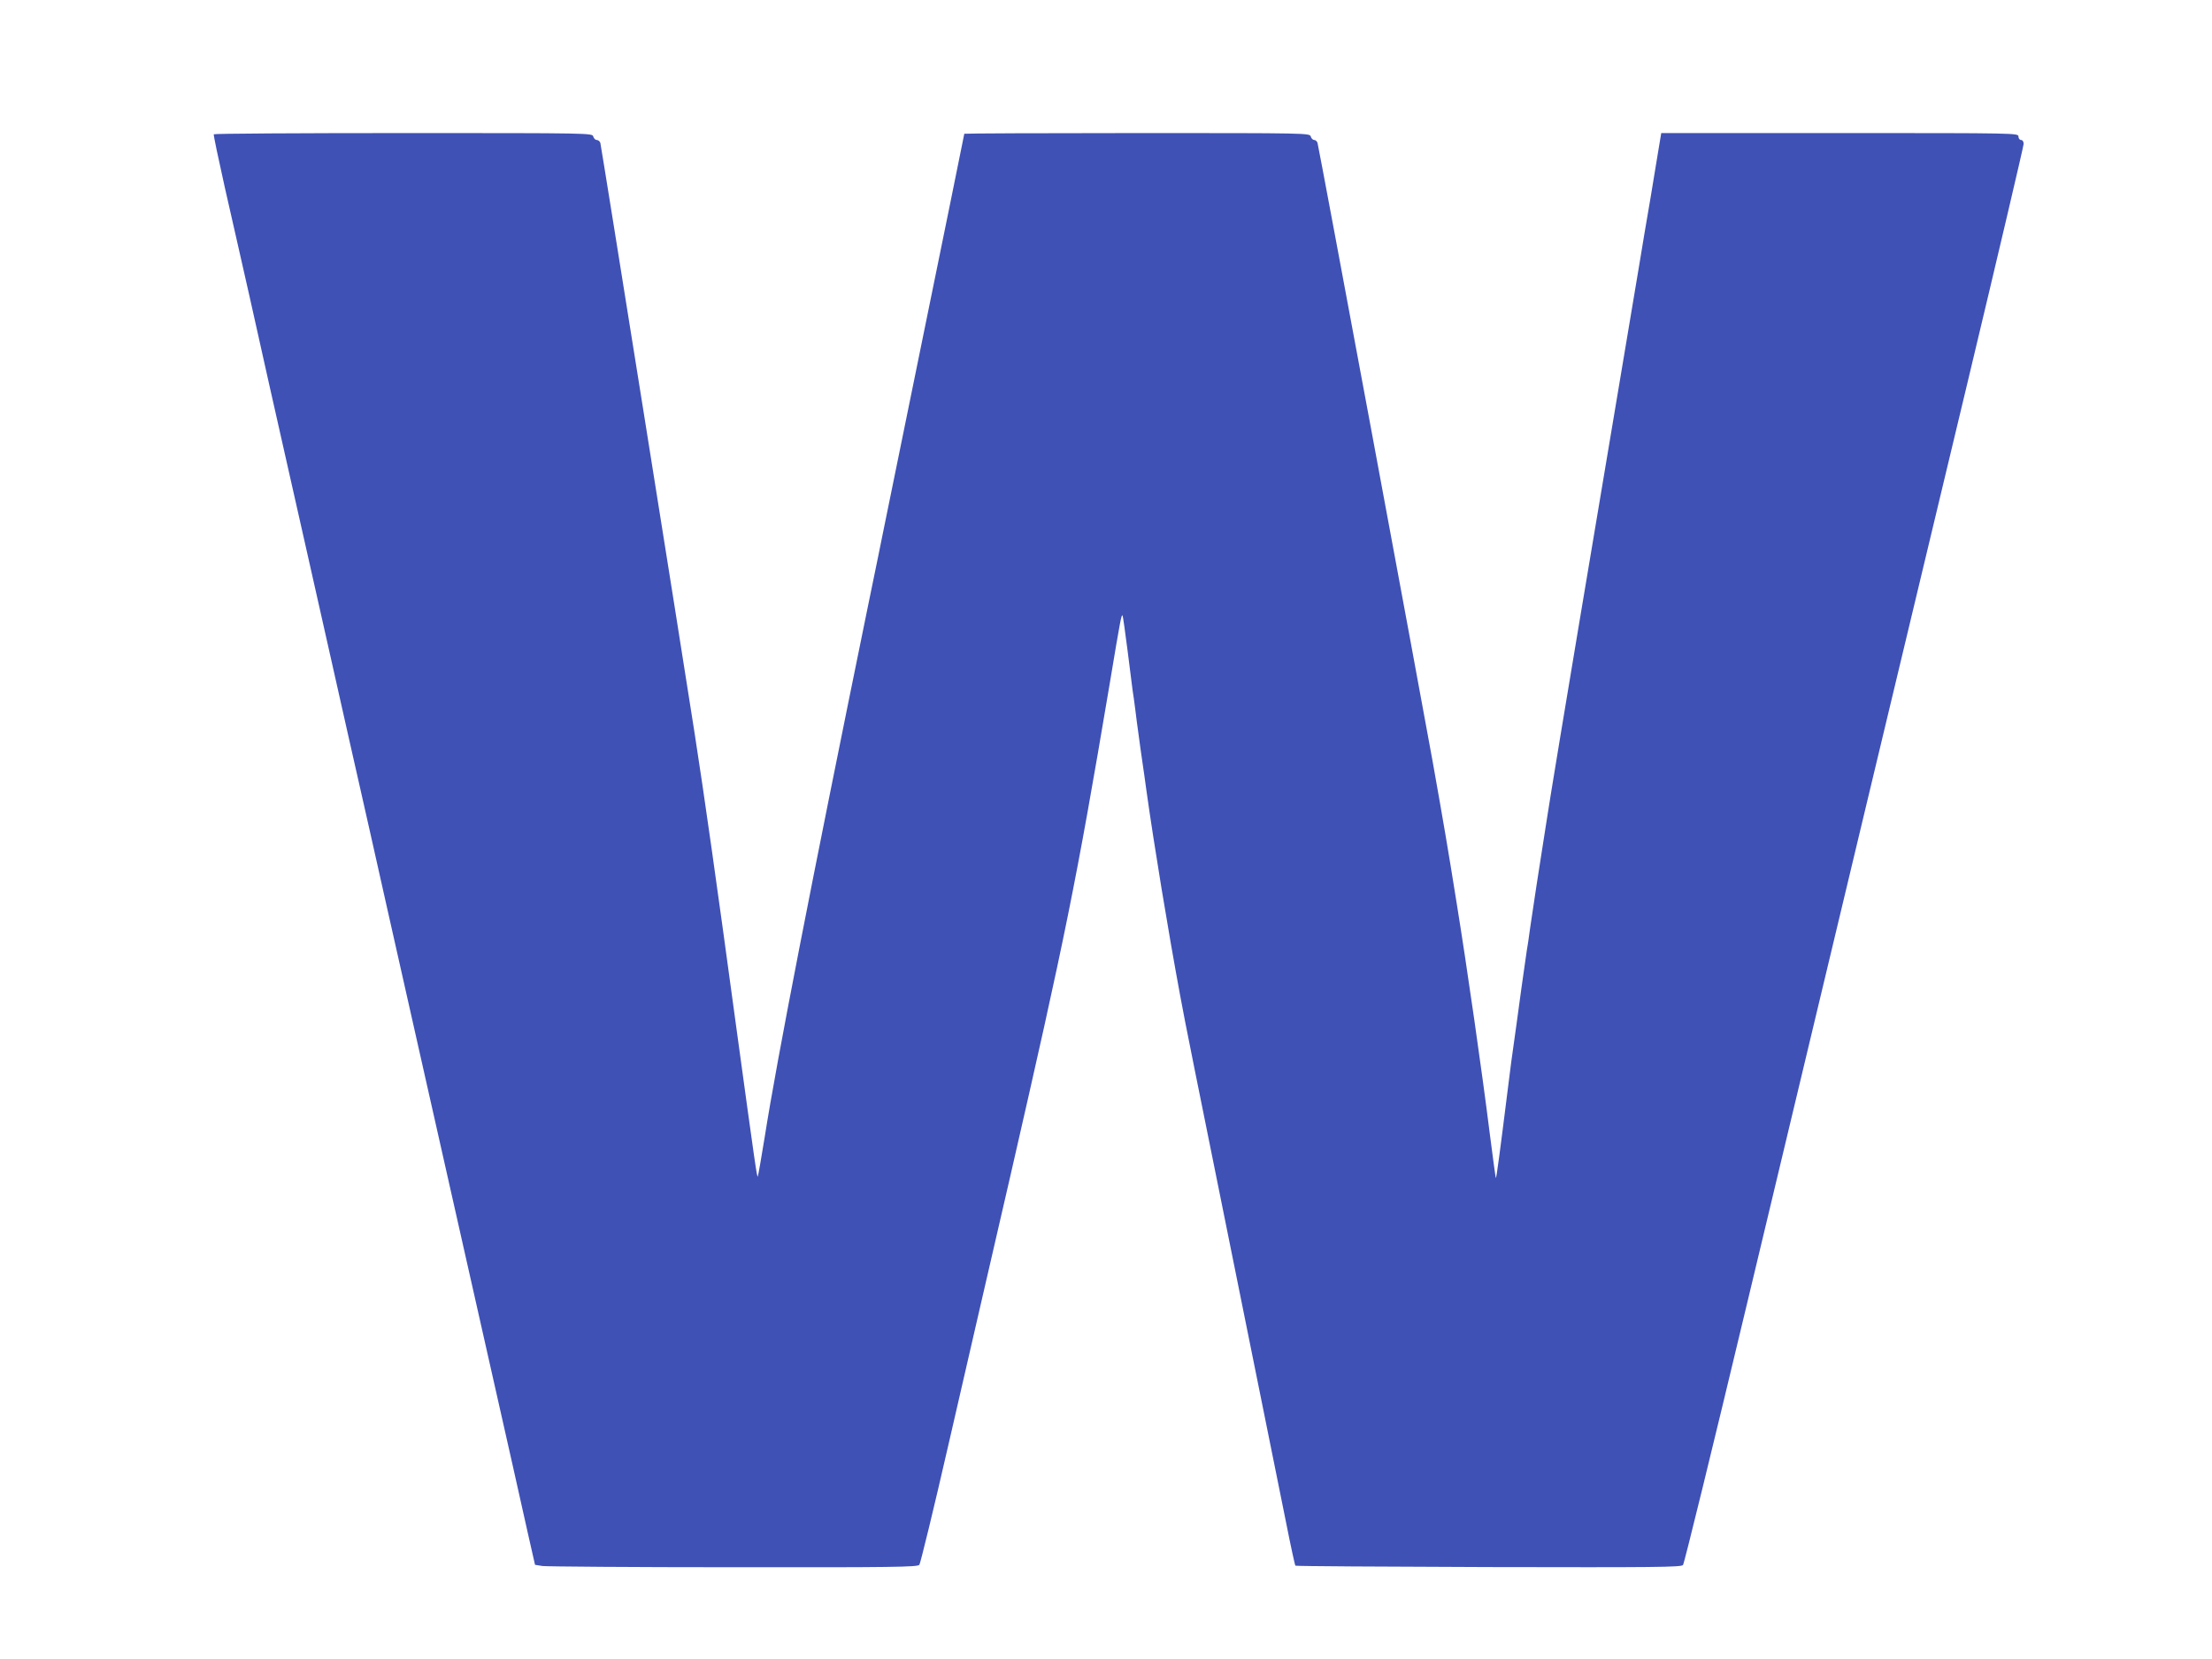 <?xml version="1.0" standalone="no"?>
<!DOCTYPE svg PUBLIC "-//W3C//DTD SVG 20010904//EN"
 "http://www.w3.org/TR/2001/REC-SVG-20010904/DTD/svg10.dtd">
<svg version="1.0" xmlns="http://www.w3.org/2000/svg"
 width="1280pt" height="960pt" viewBox="0 0 1280 960"
 preserveAspectRatio="xMidYMid meet">
<g transform="translate(0,960) scale(0.1,-0.1)"
fill="#3f51b5" stroke="none">
<path d="M1237 8823 c-2 -5 27 -143 64 -308 38 -165 102 -451 144 -635 41
-184 93 -416 115 -515 71 -313 149 -659 230 -1020 43 -192 104 -462 135 -600
31 -137 72 -320 91 -405 19 -85 50 -222 69 -305 19 -82 88 -391 154 -685 66
-294 159 -706 206 -915 82 -364 174 -773 249 -1105 47 -208 136 -604 186 -825
52 -231 122 -540 174 -775 l42 -185 44 -7 c25 -3 523 -7 1106 -7 921 -1 1063
1 1074 14 6 8 84 326 171 707 88 381 247 1075 355 1541 318 1387 380 1691 574
2842 66 396 69 409 76 403 2 -3 15 -94 29 -204 14 -109 27 -212 29 -229 3 -16
10 -68 16 -115 6 -47 12 -98 15 -115 4 -33 24 -176 30 -215 2 -14 11 -74 19
-135 44 -314 124 -802 195 -1185 30 -164 67 -346 391 -1950 94 -465 193 -957
221 -1095 27 -137 52 -252 55 -255 3 -3 506 -6 1118 -8 964 -2 1115 -1 1125
12 7 8 172 682 367 1498 511 2138 907 3791 1279 5343 179 748 325 1370 325
1382 0 14 -6 23 -15 23 -8 0 -15 9 -15 20 0 20 -7 20 -1034 20 l-1033 0 -17
-102 c-9 -57 -29 -179 -45 -273 -16 -93 -32 -186 -35 -205 -3 -19 -48 -291
-101 -605 -165 -979 -425 -2536 -440 -2635 -8 -52 -29 -180 -45 -285 -31 -196
-47 -301 -75 -490 -8 -60 -17 -121 -20 -135 -2 -14 -9 -61 -15 -105 -6 -44
-13 -91 -15 -105 -2 -14 -9 -63 -15 -110 -6 -47 -13 -96 -15 -110 -3 -22 -16
-114 -30 -215 -2 -17 -11 -85 -19 -150 -46 -368 -66 -519 -70 -522 -1 -2 -17
113 -35 255 -44 354 -132 966 -192 1337 -52 325 -74 454 -140 825 -60 335
-658 3552 -665 3573 -3 9 -11 17 -19 17 -8 0 -17 9 -20 20 -6 20 -15 20 -1006
20 -549 0 -999 -2 -999 -4 0 -3 -147 -725 -220 -1081 -22 -110 -45 -220 -50
-245 -5 -25 -50 -245 -100 -490 -50 -245 -95 -465 -100 -490 -5 -25 -45 -223
-90 -440 -326 -1595 -525 -2614 -595 -3060 -17 -106 -38 -226 -40 -228 -5 -5
-14 58 -125 868 -110 811 -185 1341 -241 1700 -64 415 -540 3396 -545 3413 -3
9 -12 17 -21 17 -8 0 -17 9 -20 20 -5 20 -14 20 -1099 20 -601 0 -1095 -3
-1097 -7z"/>
</g>
</svg>
